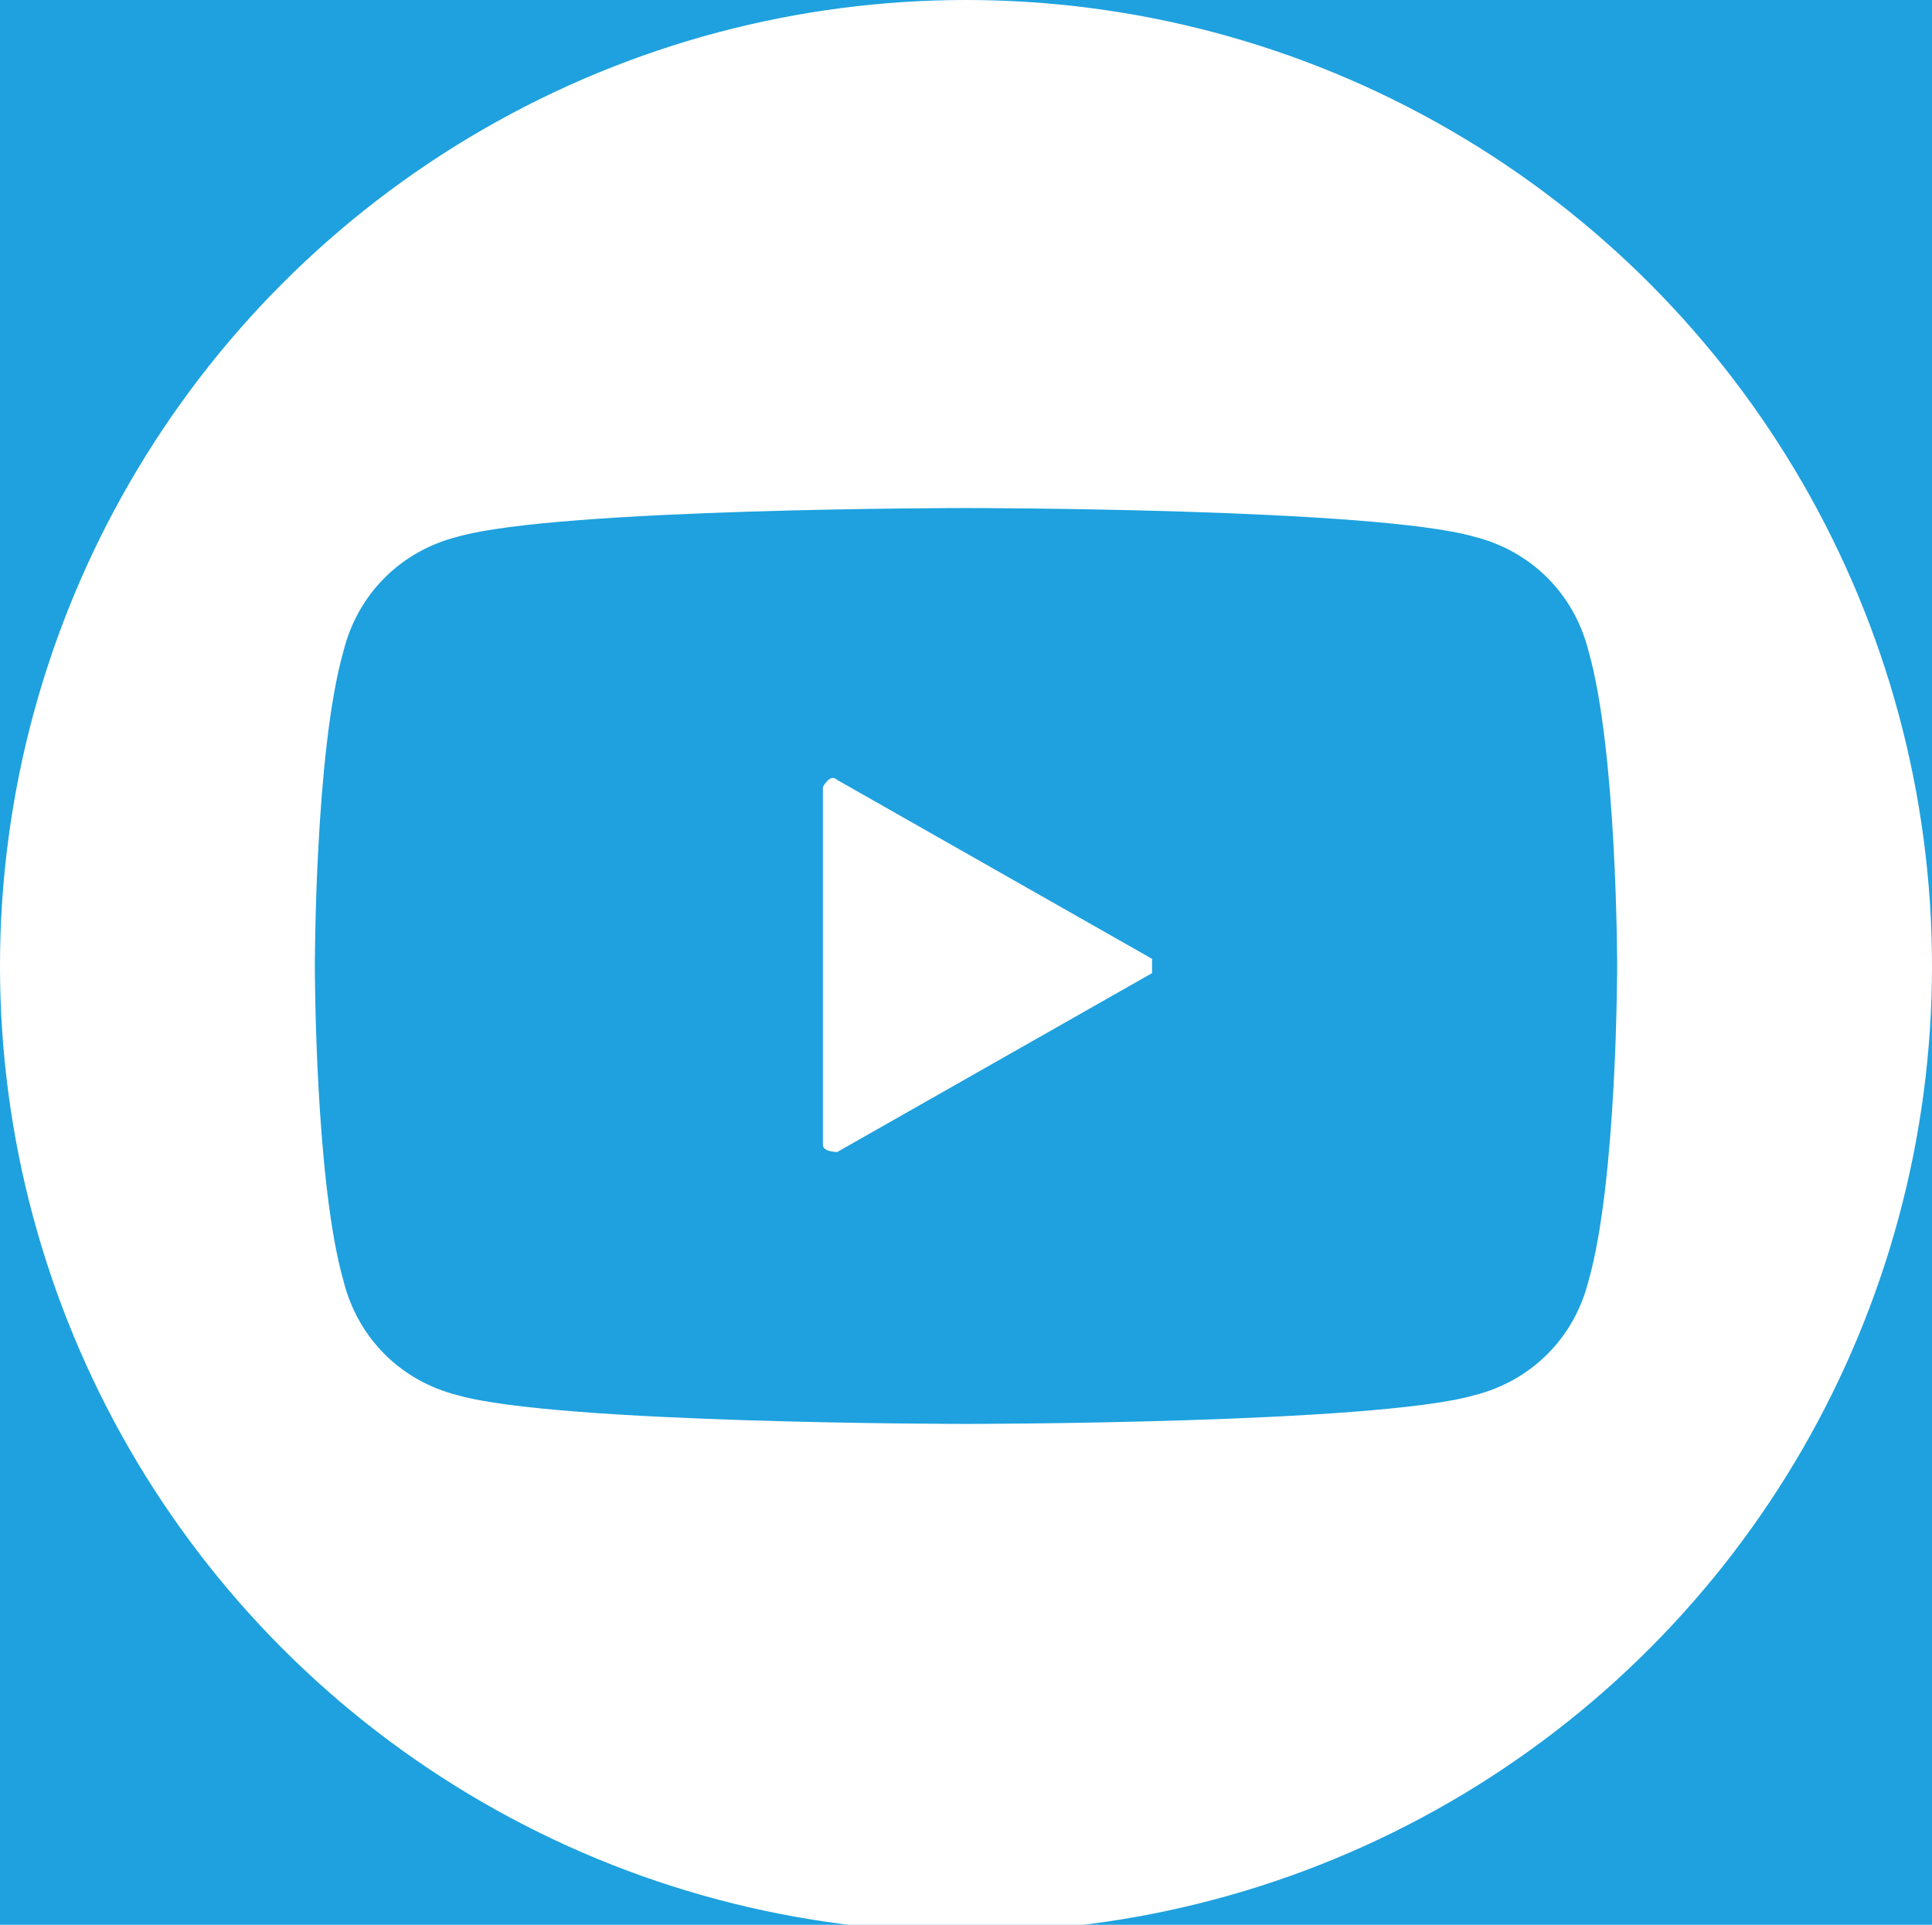 <?xml version="1.0" encoding="UTF-8"?>
<svg xmlns="http://www.w3.org/2000/svg" version="1.1" viewBox="0 0 27 26.9">
  <defs>
    <style>
      .cls-1 {
        fill: #1ea1de;
      }

      .cls-2 {
        fill: #fff;
      }
    </style>
  </defs>
  <!-- Generator: Adobe Illustrator 28.7.1, SVG Export Plug-In . SVG Version: 1.2.0 Build 142)  -->
  <g>
    <g id="Layer_1">
      <rect class="cls-1" width="27" height="26.9"/>
      <g>
        <circle class="cls-2" cx="13.5" cy="13.5" r="13.5"/>
        <path class="cls-1" d="M22.2,9.1c-.2-.8-.8-1.4-1.6-1.6-1.4-.4-7.1-.4-7.1-.4,0,0-5.7,0-7.1.4-.8.2-1.4.8-1.6,1.6-.4,1.4-.4,4.4-.4,4.4,0,0,0,3,.4,4.4.2.8.8,1.4,1.6,1.6,1.4.4,7.1.4,7.1.4,0,0,5.7,0,7.1-.4.8-.2,1.4-.8,1.6-1.6.4-1.4.4-4.4.4-4.4,0,0,0-3-.4-4.4ZM16.1,13.6l-4.4,2.5c0,0-.2,0-.2-.1v-5c0,0,.1-.2.2-.1l4.4,2.5c0,0,0,.2,0,.2Z"/>
      </g>
    </g>
  </g>
</svg>
